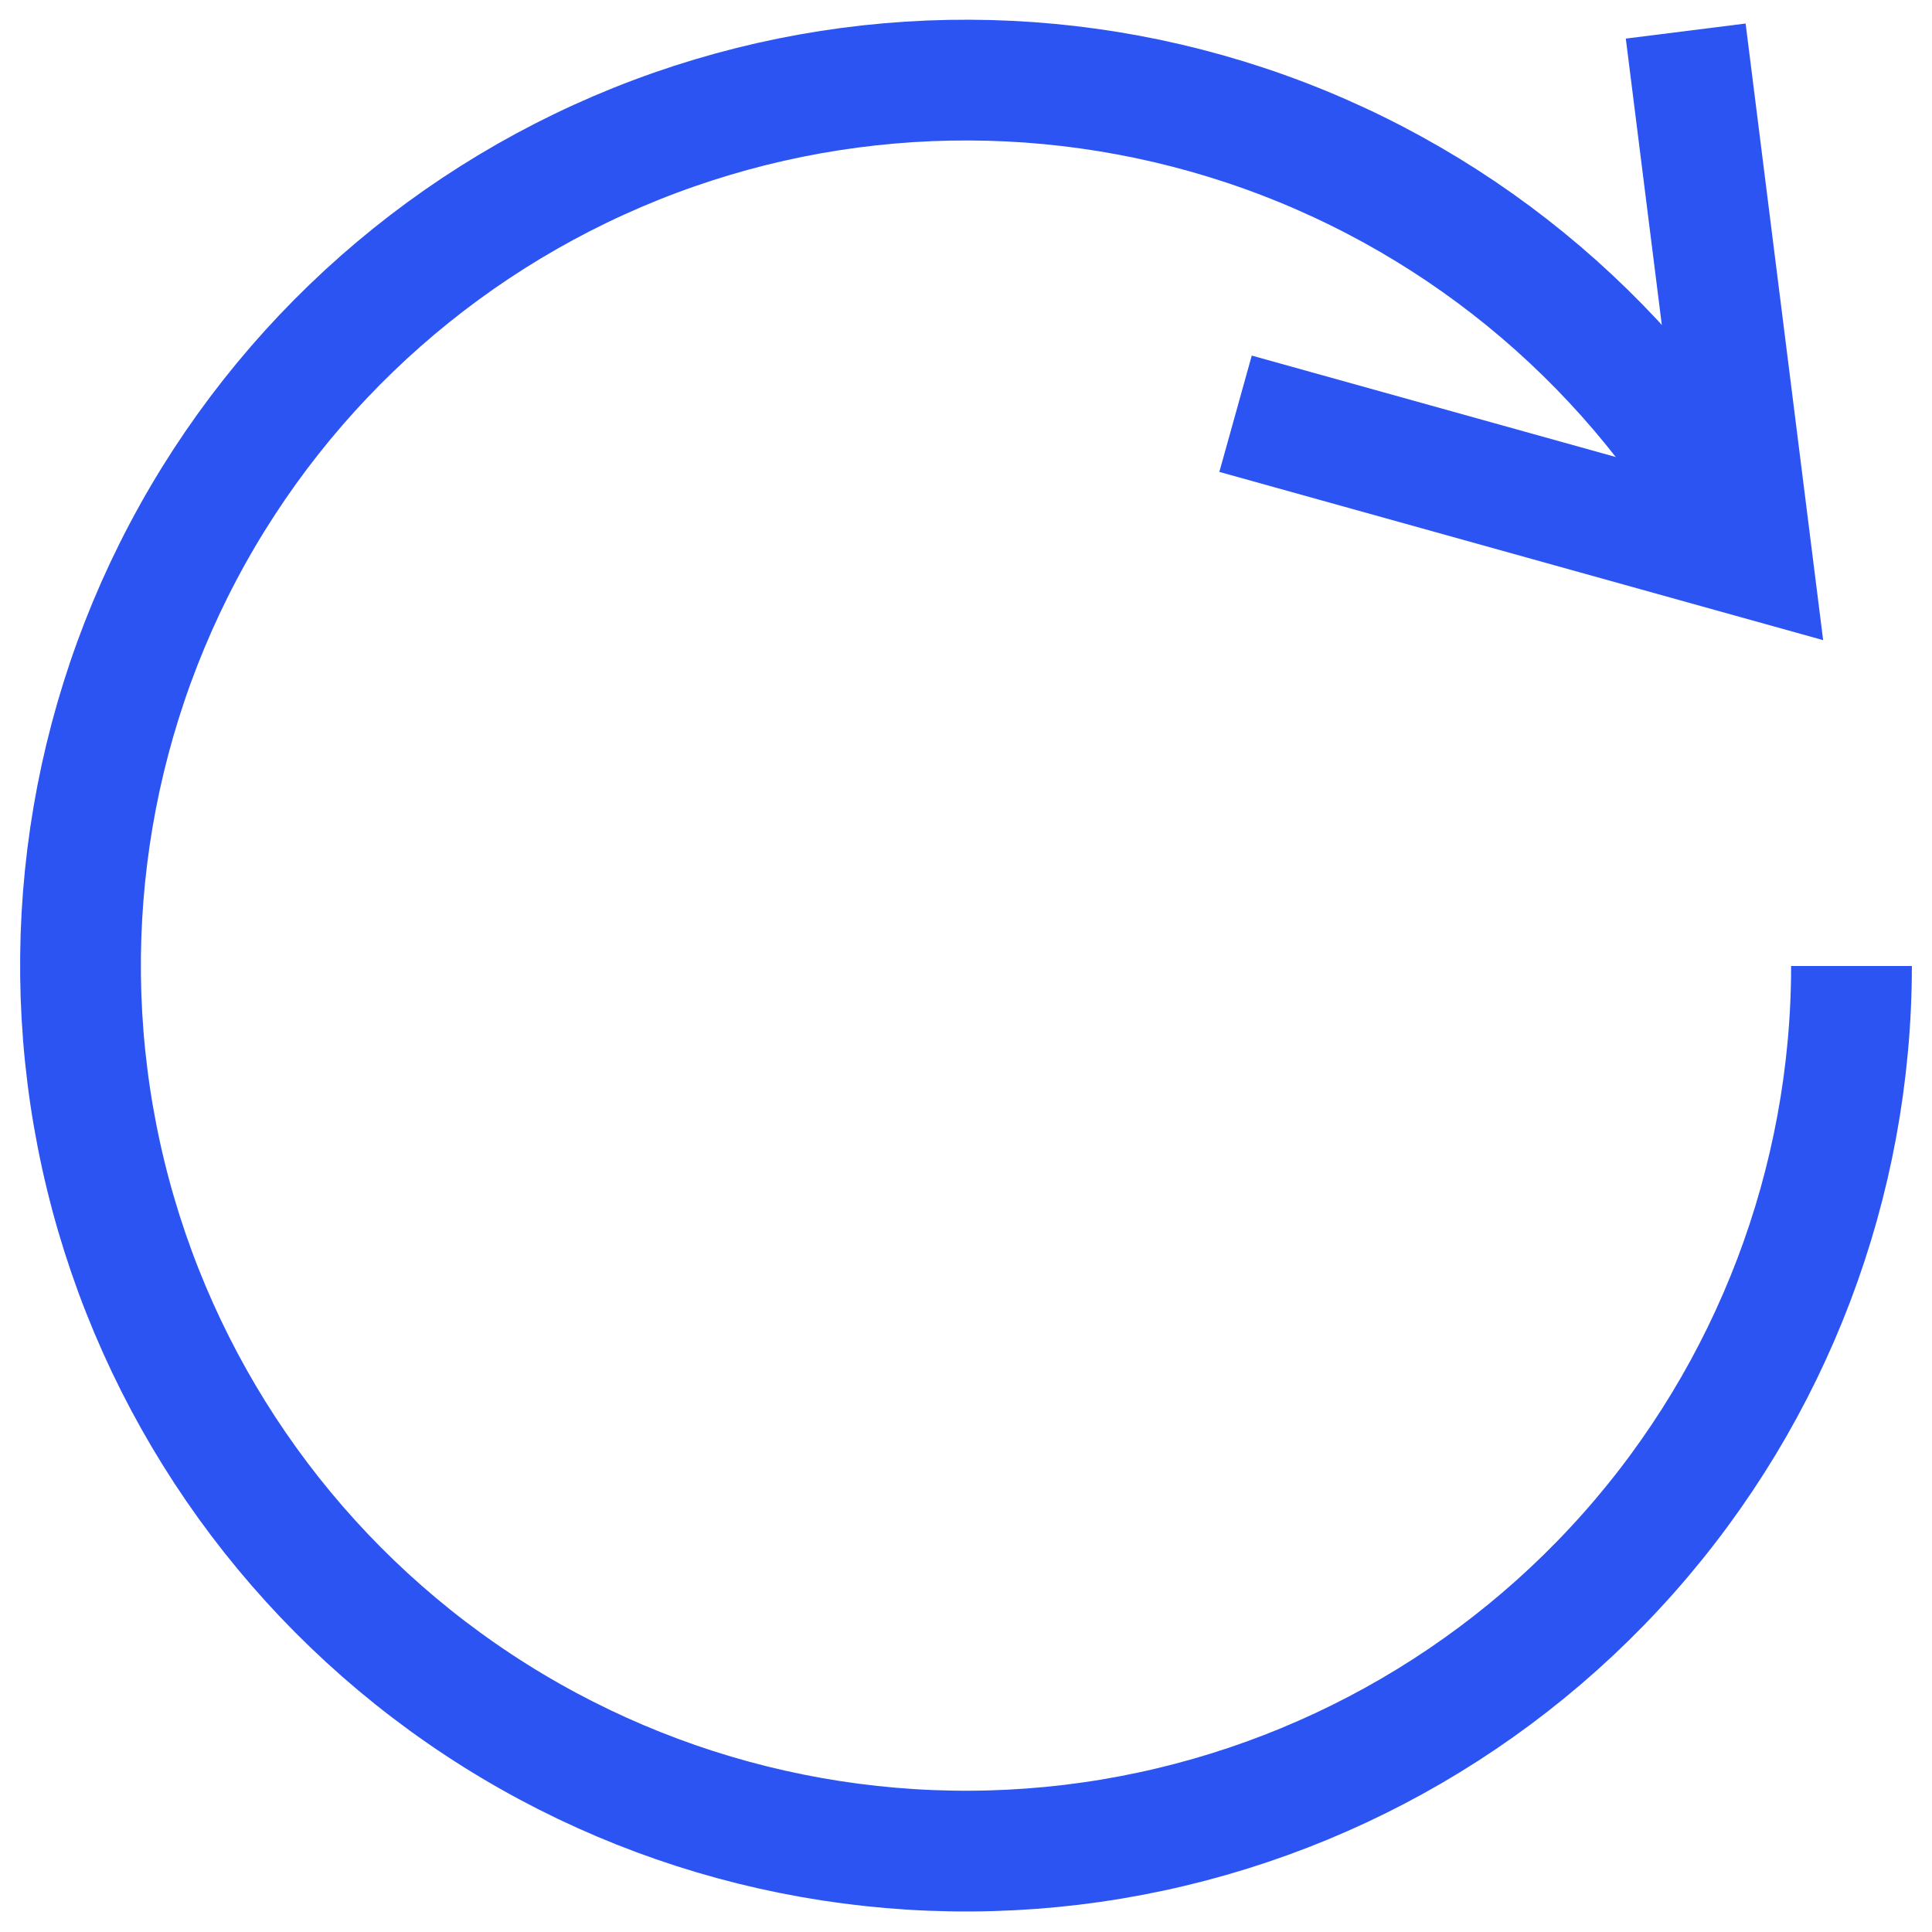 <svg xmlns="http://www.w3.org/2000/svg" fill="none" viewBox="0 0 24 24" height="24" width="24">
<g clip-path="url(#clip0_1253_918)">
<path stroke-linecap="square" stroke-miterlimit="10" stroke-width="1.5" stroke="#2C54F2" d="M21.034 1.13L21.763 6.927L16.071 5.341"></path>
<path stroke-miterlimit="10" stroke-width="1.5" stroke="#2C54F2" d="M21.763 6.927C20.524 4.54 18.453 2.689 15.942 1.725C13.431 0.762 10.654 0.751 8.135 1.696C5.617 2.641 3.532 4.476 2.275 6.854C1.018 9.232 0.676 11.988 1.313 14.601C1.95 17.214 3.523 19.503 5.733 21.035C7.944 22.568 10.639 23.237 13.31 22.917C15.98 22.596 18.441 21.309 20.227 19.297C22.012 17.286 22.999 14.69 23 12"></path>
</g>
<defs>
<clipPath id="clip0_1253_918">
<rect fill="white" height="24" width="24"></rect>
</clipPath>
</defs>
</svg>
